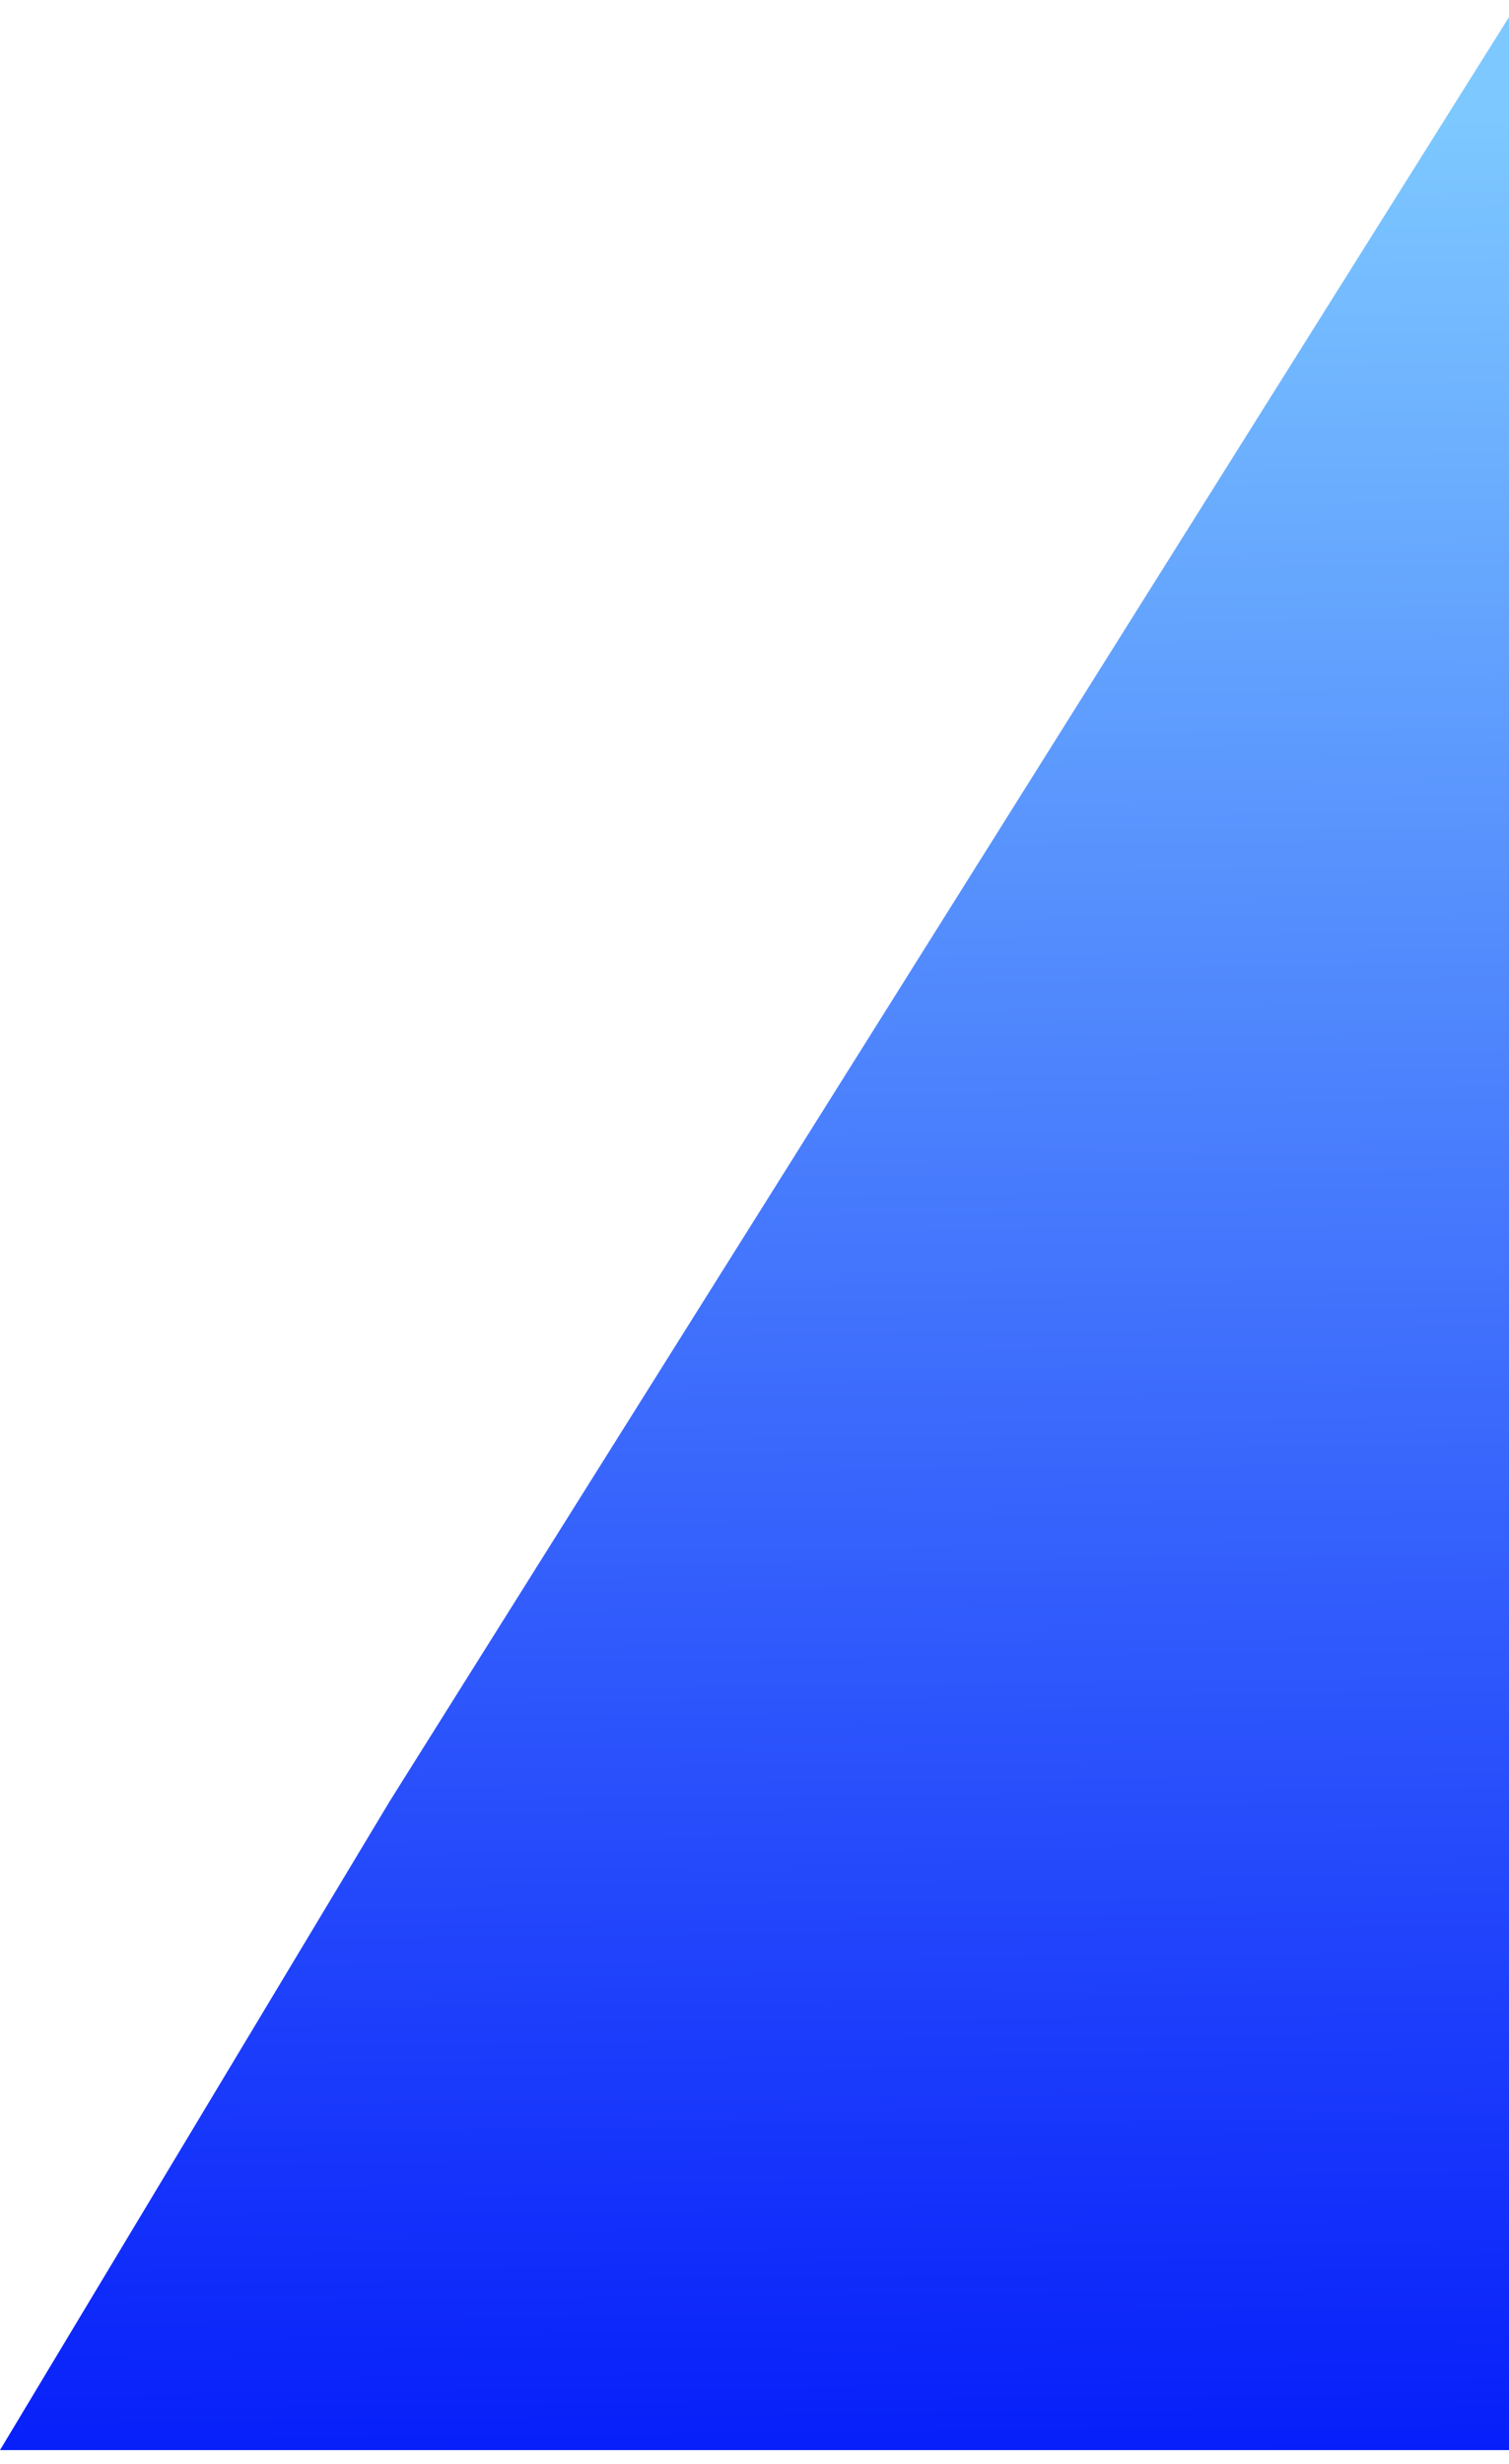 <svg width="49" height="80" viewBox="0 0 49 80" fill="none" xmlns="http://www.w3.org/2000/svg">
<path d="M49 79.556H29.402H0L12.654 58.489L49 0.556V47.237L49 79.556Z" fill="url(#paint0_linear_2119_72)"/>
<defs>
<linearGradient id="paint0_linear_2119_72" x1="60.364" y1="79.556" x2="59.468" y2="3.665" gradientUnits="userSpaceOnUse">
<stop stop-color="#061EFA"/>
<stop offset="1" stop-color="#7DC8FF"/>
</linearGradient>
</defs>
</svg>
